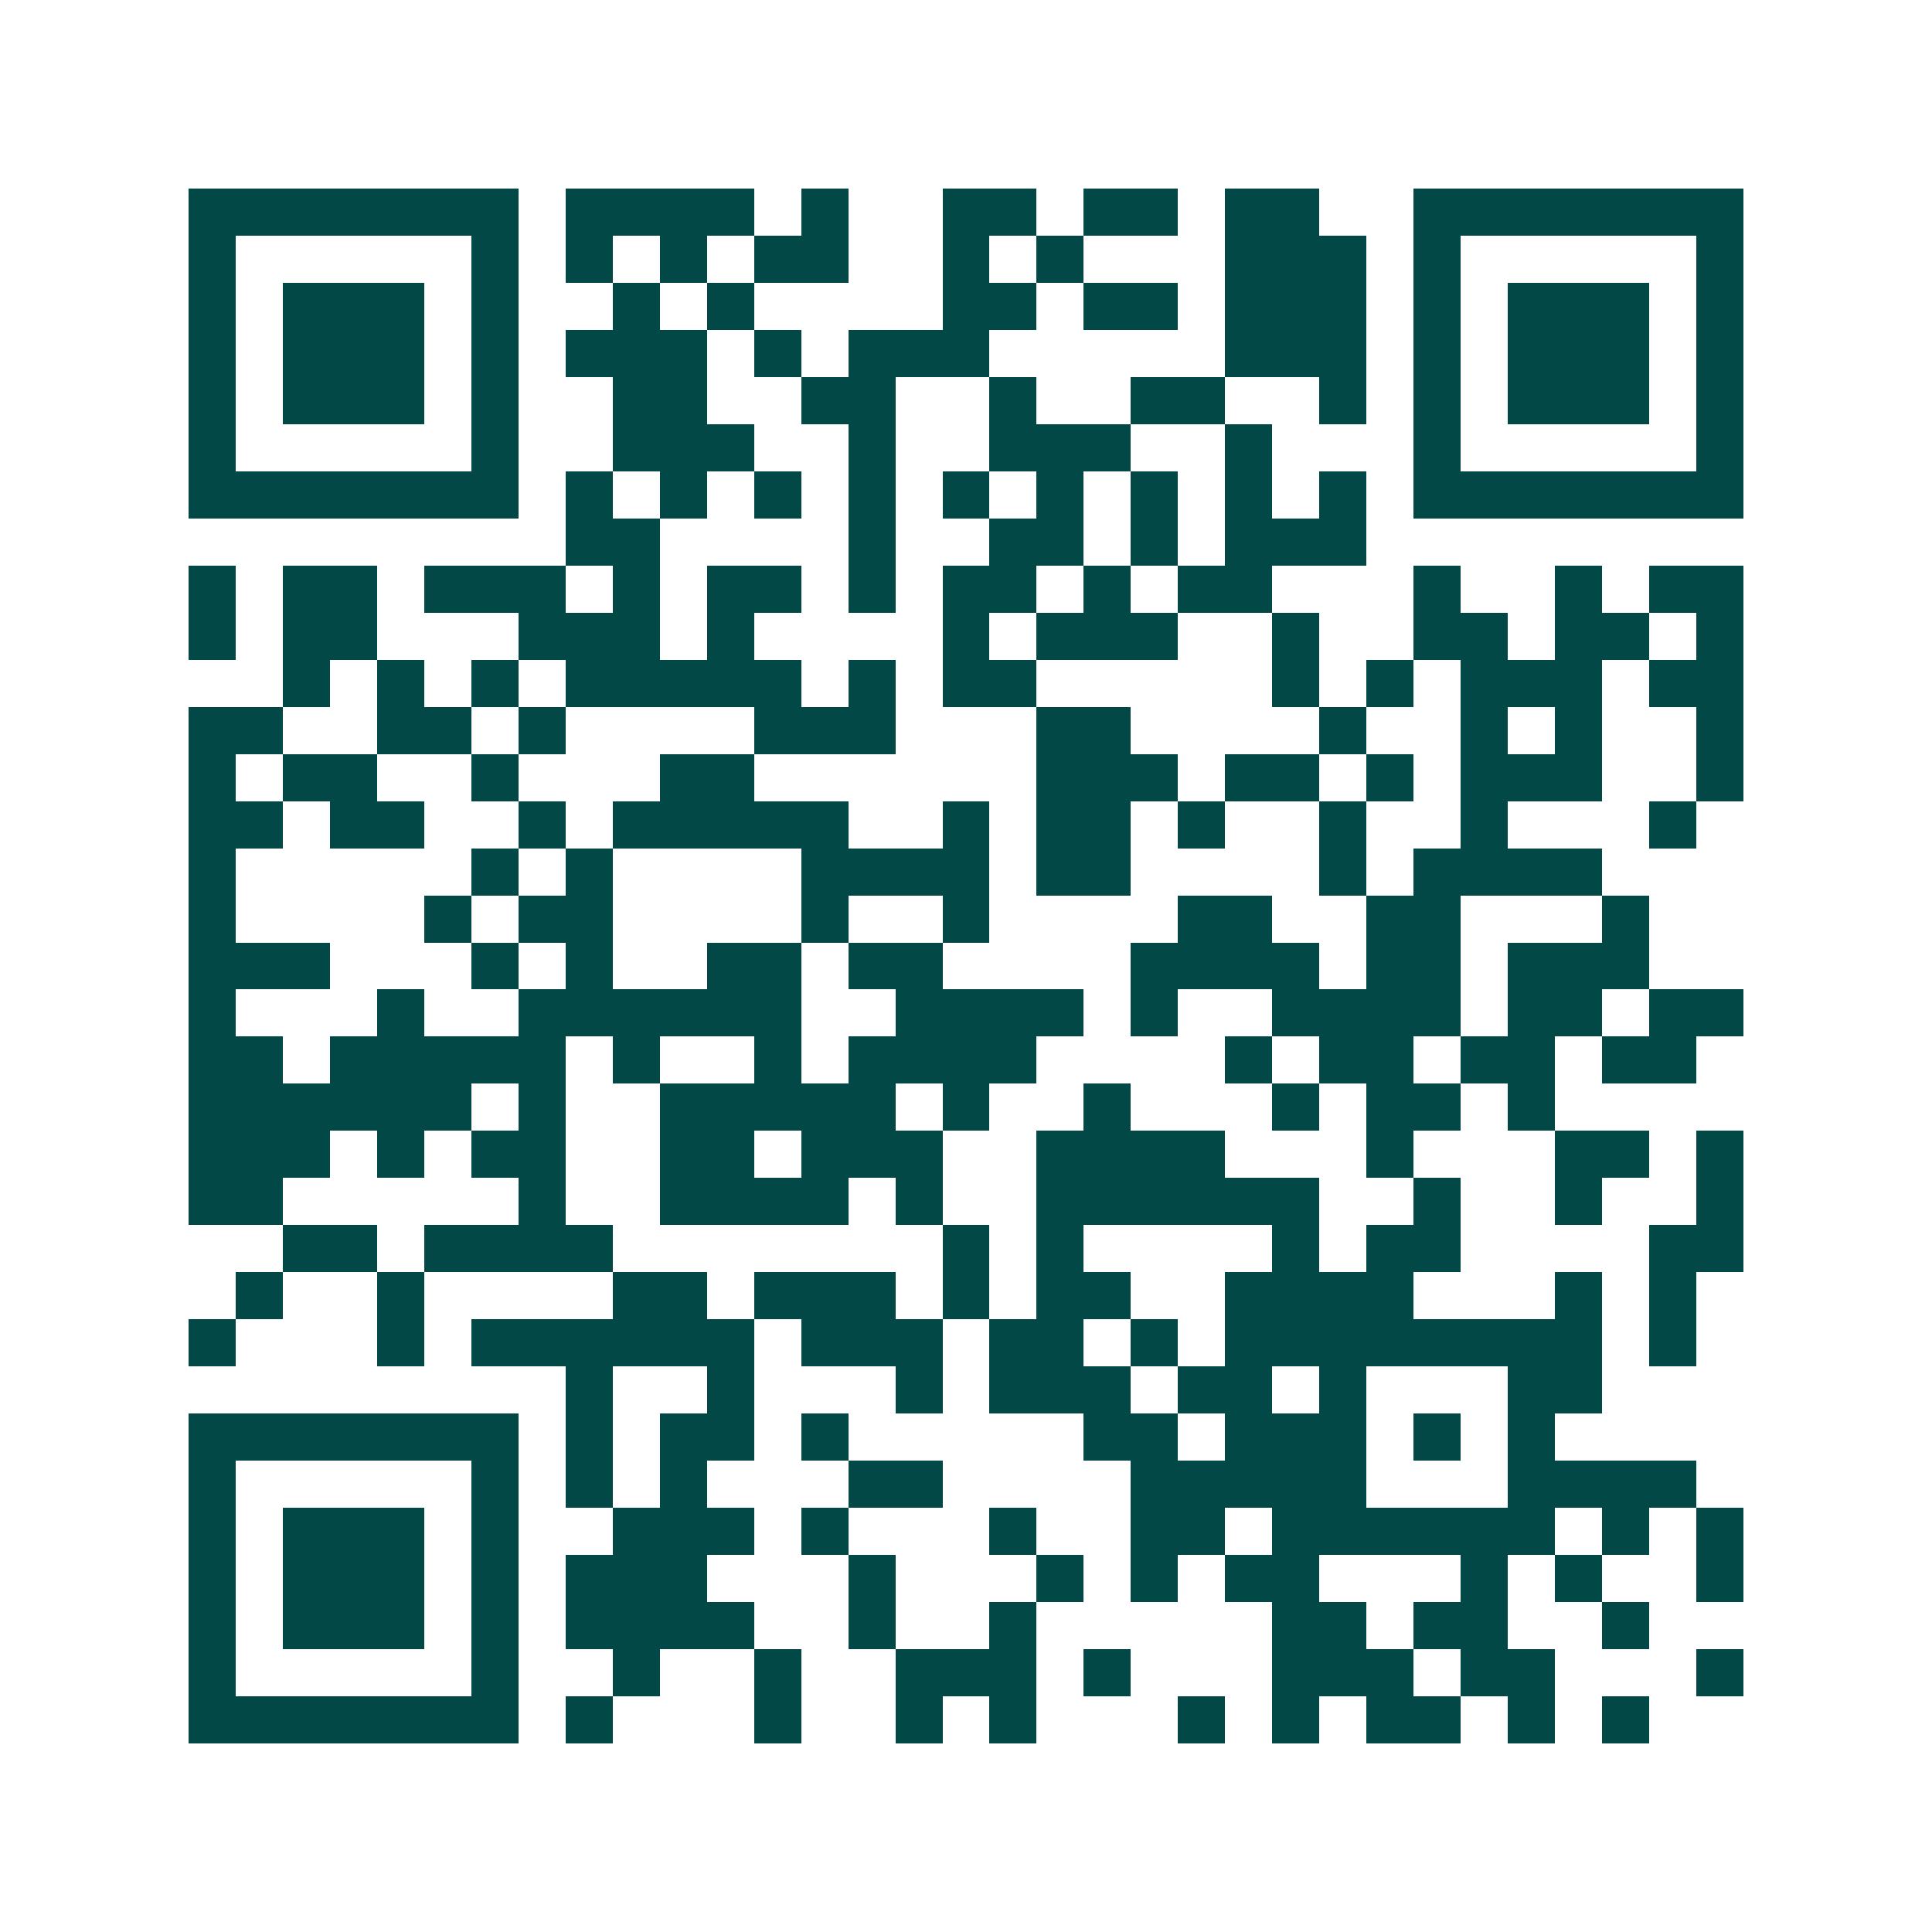 <svg xmlns="http://www.w3.org/2000/svg" width="200" height="200" viewBox="0 0 41 41" shape-rendering="crispEdges"><path fill="#ffffff" d="M0 0h41v41H0z"/><path stroke="#014847" d="M4 4.5h7m1 0h4m1 0h1m2 0h2m1 0h2m1 0h2m2 0h7M4 5.5h1m5 0h1m1 0h1m1 0h1m1 0h2m2 0h1m1 0h1m3 0h3m1 0h1m5 0h1M4 6.5h1m1 0h3m1 0h1m2 0h1m1 0h1m4 0h2m1 0h2m1 0h3m1 0h1m1 0h3m1 0h1M4 7.5h1m1 0h3m1 0h1m1 0h3m1 0h1m1 0h3m5 0h3m1 0h1m1 0h3m1 0h1M4 8.5h1m1 0h3m1 0h1m2 0h2m2 0h2m2 0h1m2 0h2m2 0h1m1 0h1m1 0h3m1 0h1M4 9.5h1m5 0h1m2 0h3m2 0h1m2 0h3m2 0h1m3 0h1m5 0h1M4 10.5h7m1 0h1m1 0h1m1 0h1m1 0h1m1 0h1m1 0h1m1 0h1m1 0h1m1 0h1m1 0h7M12 11.5h2m4 0h1m2 0h2m1 0h1m1 0h3M4 12.5h1m1 0h2m1 0h3m1 0h1m1 0h2m1 0h1m1 0h2m1 0h1m1 0h2m3 0h1m2 0h1m1 0h2M4 13.5h1m1 0h2m3 0h3m1 0h1m4 0h1m1 0h3m2 0h1m2 0h2m1 0h2m1 0h1M6 14.5h1m1 0h1m1 0h1m1 0h5m1 0h1m1 0h2m5 0h1m1 0h1m1 0h3m1 0h2M4 15.5h2m2 0h2m1 0h1m4 0h3m3 0h2m4 0h1m2 0h1m1 0h1m2 0h1M4 16.5h1m1 0h2m2 0h1m3 0h2m6 0h3m1 0h2m1 0h1m1 0h3m2 0h1M4 17.5h2m1 0h2m2 0h1m1 0h5m2 0h1m1 0h2m1 0h1m2 0h1m2 0h1m3 0h1M4 18.5h1m5 0h1m1 0h1m4 0h4m1 0h2m4 0h1m1 0h4M4 19.5h1m4 0h1m1 0h2m4 0h1m2 0h1m4 0h2m2 0h2m3 0h1M4 20.5h3m3 0h1m1 0h1m2 0h2m1 0h2m4 0h4m1 0h2m1 0h3M4 21.5h1m3 0h1m2 0h6m2 0h4m1 0h1m2 0h4m1 0h2m1 0h2M4 22.5h2m1 0h5m1 0h1m2 0h1m1 0h4m4 0h1m1 0h2m1 0h2m1 0h2M4 23.5h6m1 0h1m2 0h5m1 0h1m2 0h1m3 0h1m1 0h2m1 0h1M4 24.5h3m1 0h1m1 0h2m2 0h2m1 0h3m2 0h4m3 0h1m3 0h2m1 0h1M4 25.5h2m5 0h1m2 0h4m1 0h1m2 0h6m2 0h1m2 0h1m2 0h1M6 26.5h2m1 0h4m7 0h1m1 0h1m4 0h1m1 0h2m4 0h2M5 27.5h1m2 0h1m4 0h2m1 0h3m1 0h1m1 0h2m2 0h4m3 0h1m1 0h1M4 28.5h1m3 0h1m1 0h6m1 0h3m1 0h2m1 0h1m1 0h8m1 0h1M12 29.5h1m2 0h1m3 0h1m1 0h3m1 0h2m1 0h1m3 0h2M4 30.5h7m1 0h1m1 0h2m1 0h1m5 0h2m1 0h3m1 0h1m1 0h1M4 31.5h1m5 0h1m1 0h1m1 0h1m3 0h2m4 0h5m3 0h4M4 32.5h1m1 0h3m1 0h1m2 0h3m1 0h1m3 0h1m2 0h2m1 0h6m1 0h1m1 0h1M4 33.5h1m1 0h3m1 0h1m1 0h3m3 0h1m3 0h1m1 0h1m1 0h2m3 0h1m1 0h1m2 0h1M4 34.5h1m1 0h3m1 0h1m1 0h4m2 0h1m2 0h1m5 0h2m1 0h2m2 0h1M4 35.5h1m5 0h1m2 0h1m2 0h1m2 0h3m1 0h1m3 0h3m1 0h2m3 0h1M4 36.5h7m1 0h1m3 0h1m2 0h1m1 0h1m3 0h1m1 0h1m1 0h2m1 0h1m1 0h1"/></svg>
